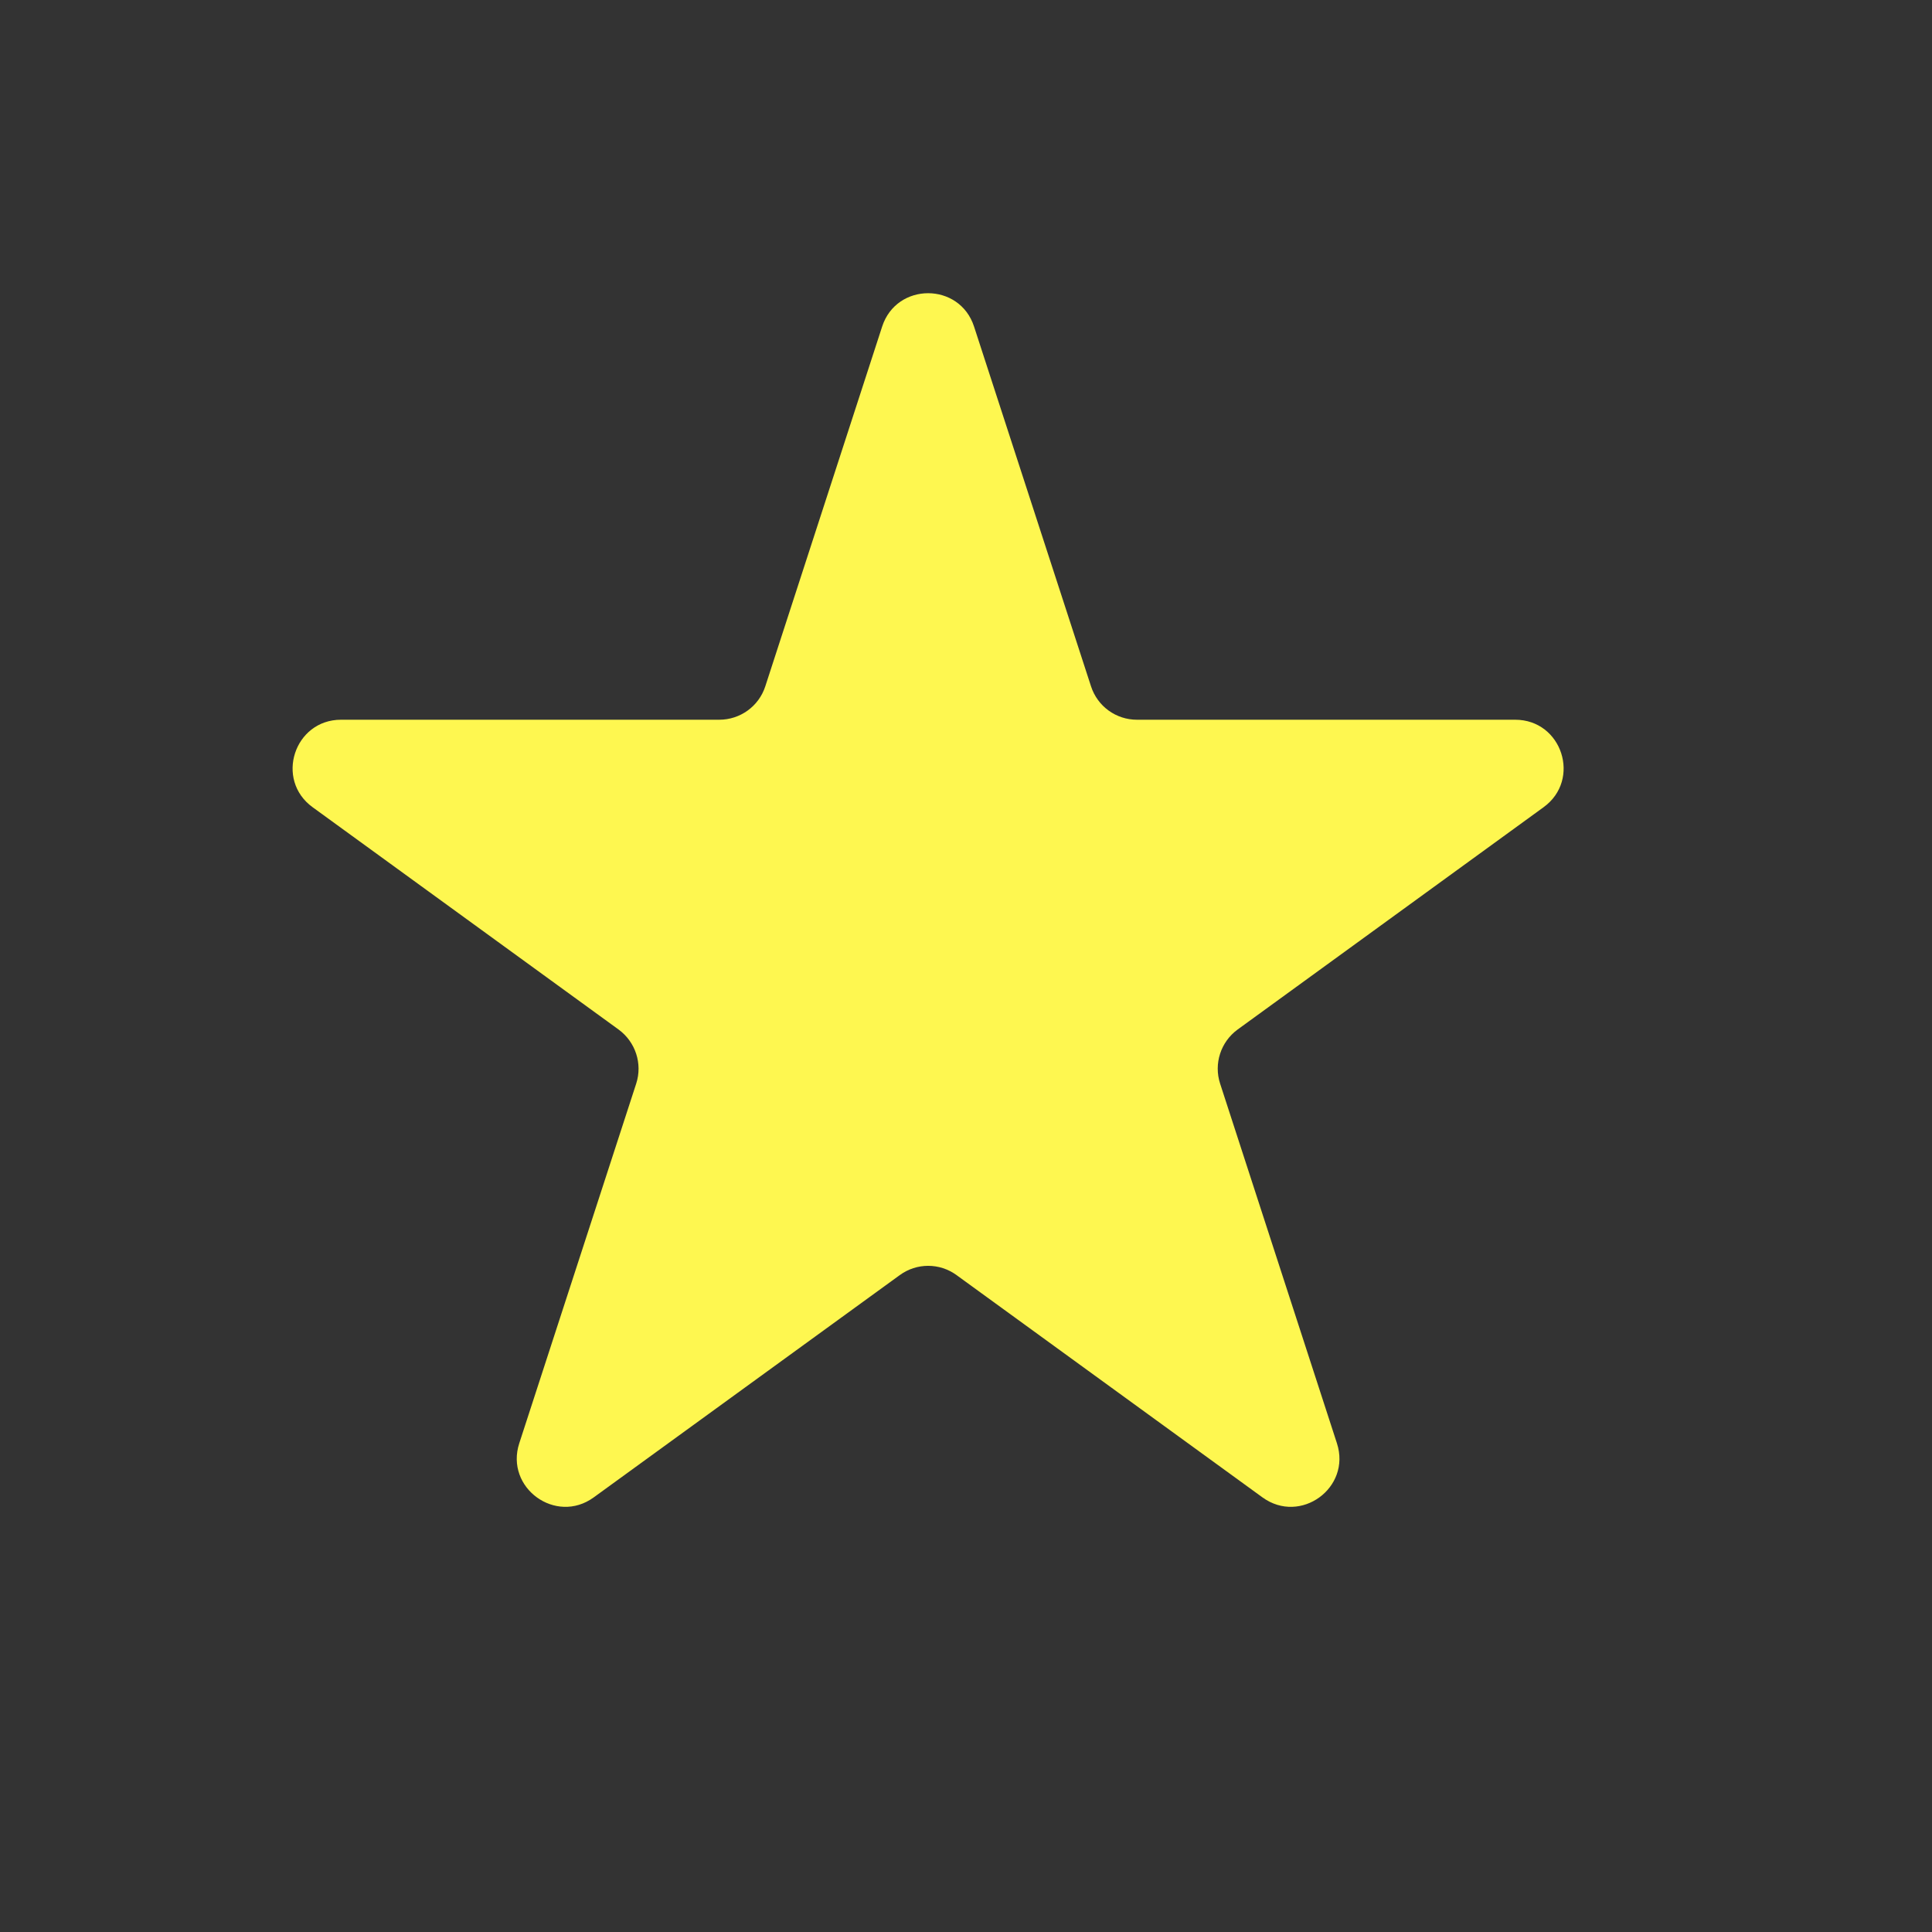 <svg width="17" height="17" viewBox="0 0 17 17" fill="none" xmlns="http://www.w3.org/2000/svg">
<rect x="0" y="0" width="17" height="17" fill="#333333" stroke="none"/>
<path d="M7.762 2.874C7.889 2.482 8.444 2.482 8.571 2.874L9.6 6.039C9.657 6.215 9.82 6.333 10.004 6.333H13.332C13.745 6.333 13.916 6.861 13.582 7.103L10.89 9.059C10.741 9.168 10.679 9.36 10.736 9.535L11.764 12.7C11.891 13.092 11.443 13.418 11.109 13.176L8.417 11.22C8.268 11.111 8.066 11.111 7.917 11.22L5.224 13.176C4.891 13.418 4.442 13.092 4.569 12.7L5.598 9.535C5.655 9.36 5.592 9.168 5.443 9.059L2.751 7.103C2.417 6.861 2.589 6.333 3.001 6.333H6.329C6.513 6.333 6.677 6.215 6.734 6.039L7.762 2.874Z" fill="#FEF750"/>
</svg>
